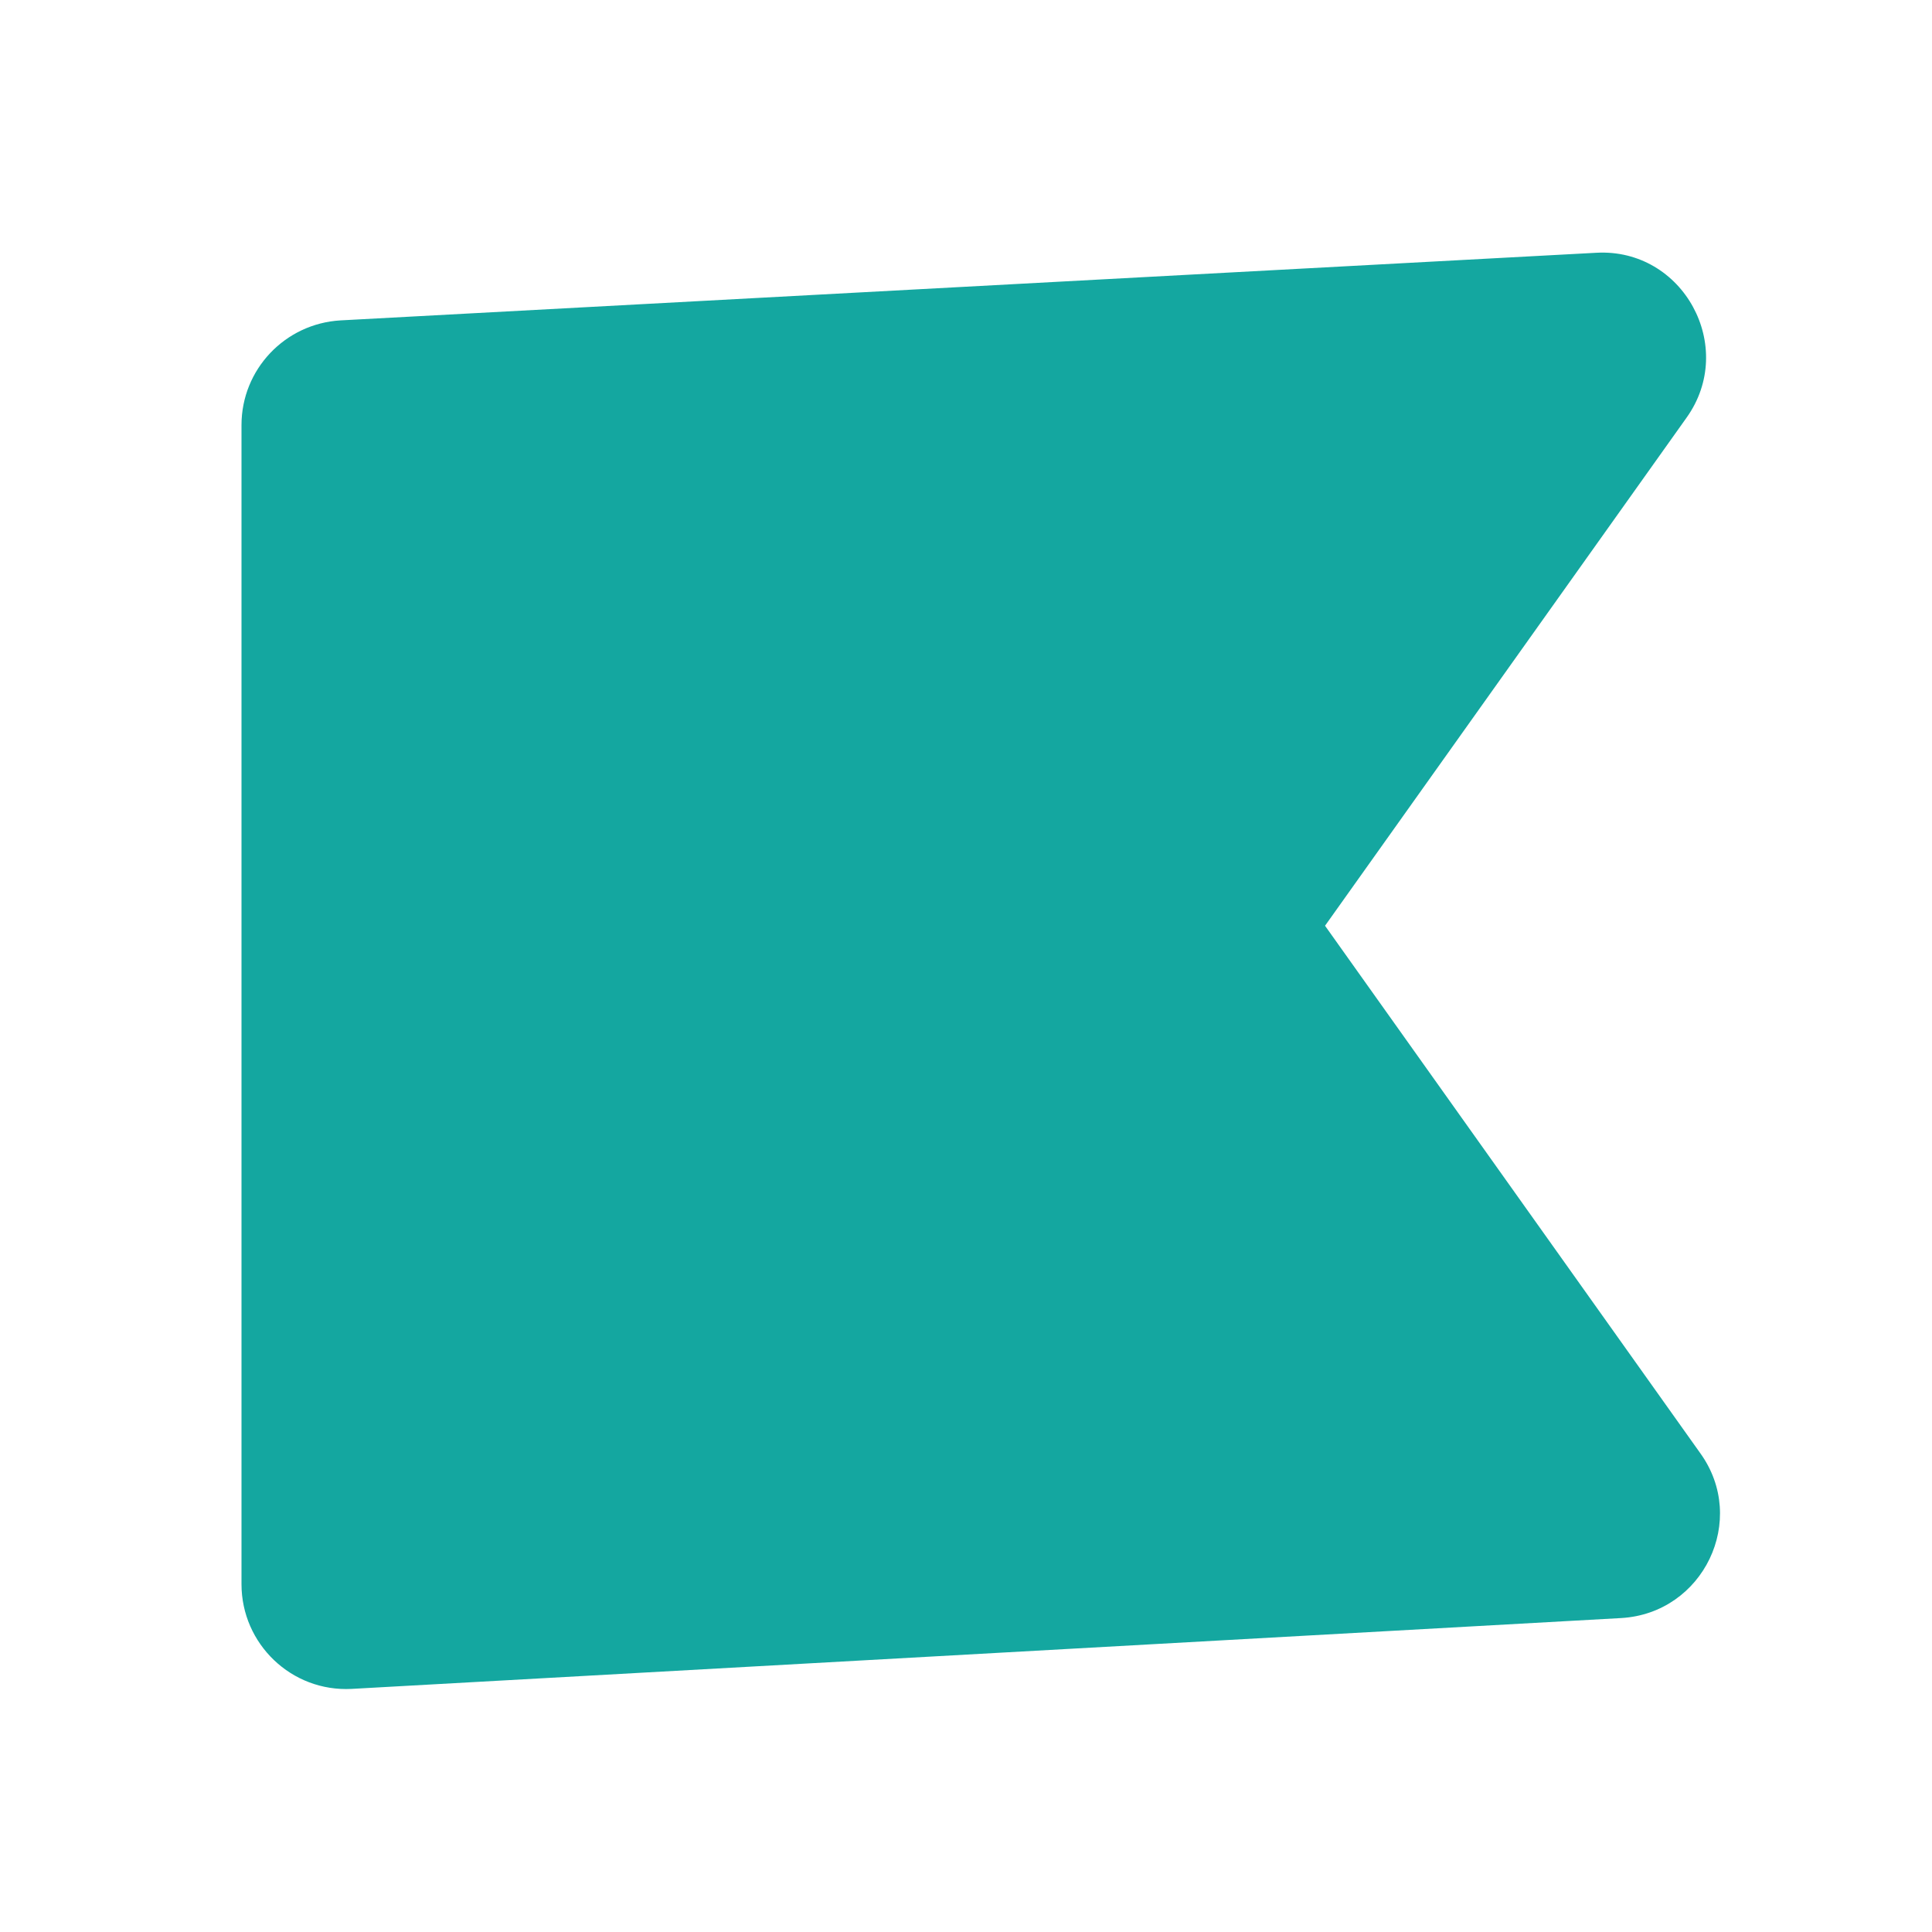 <?xml version="1.0" encoding="UTF-8"?> <svg xmlns="http://www.w3.org/2000/svg" xmlns:xlink="http://www.w3.org/1999/xlink" width="24" height="24" viewBox="0 0 24 24" fill="none"><desc> Created with Pixso. </desc><defs><clipPath id="clip2110_28329"><rect id="24 Universal / ic_24_sberprime" width="24" height="24" fill="white" fill-opacity="0"></rect></clipPath></defs><g clip-path="url(#clip2110_28329)"><path id="Shape" d="M19.83 3.14C20.91 3.08 21.58 4.31 20.95 5.19L16.46 11.5L21.12 18.05C21.72 18.88 21.16 20.04 20.14 20.1L4.37 20.98C3.62 21.02 3 20.42 3 19.68L3 5.28C3 4.59 3.54 4.02 4.23 3.98L19.83 3.14Z" fill="#14A7A0" fill-opacity="1" fill-rule="evenodd"></path></g></svg> 
